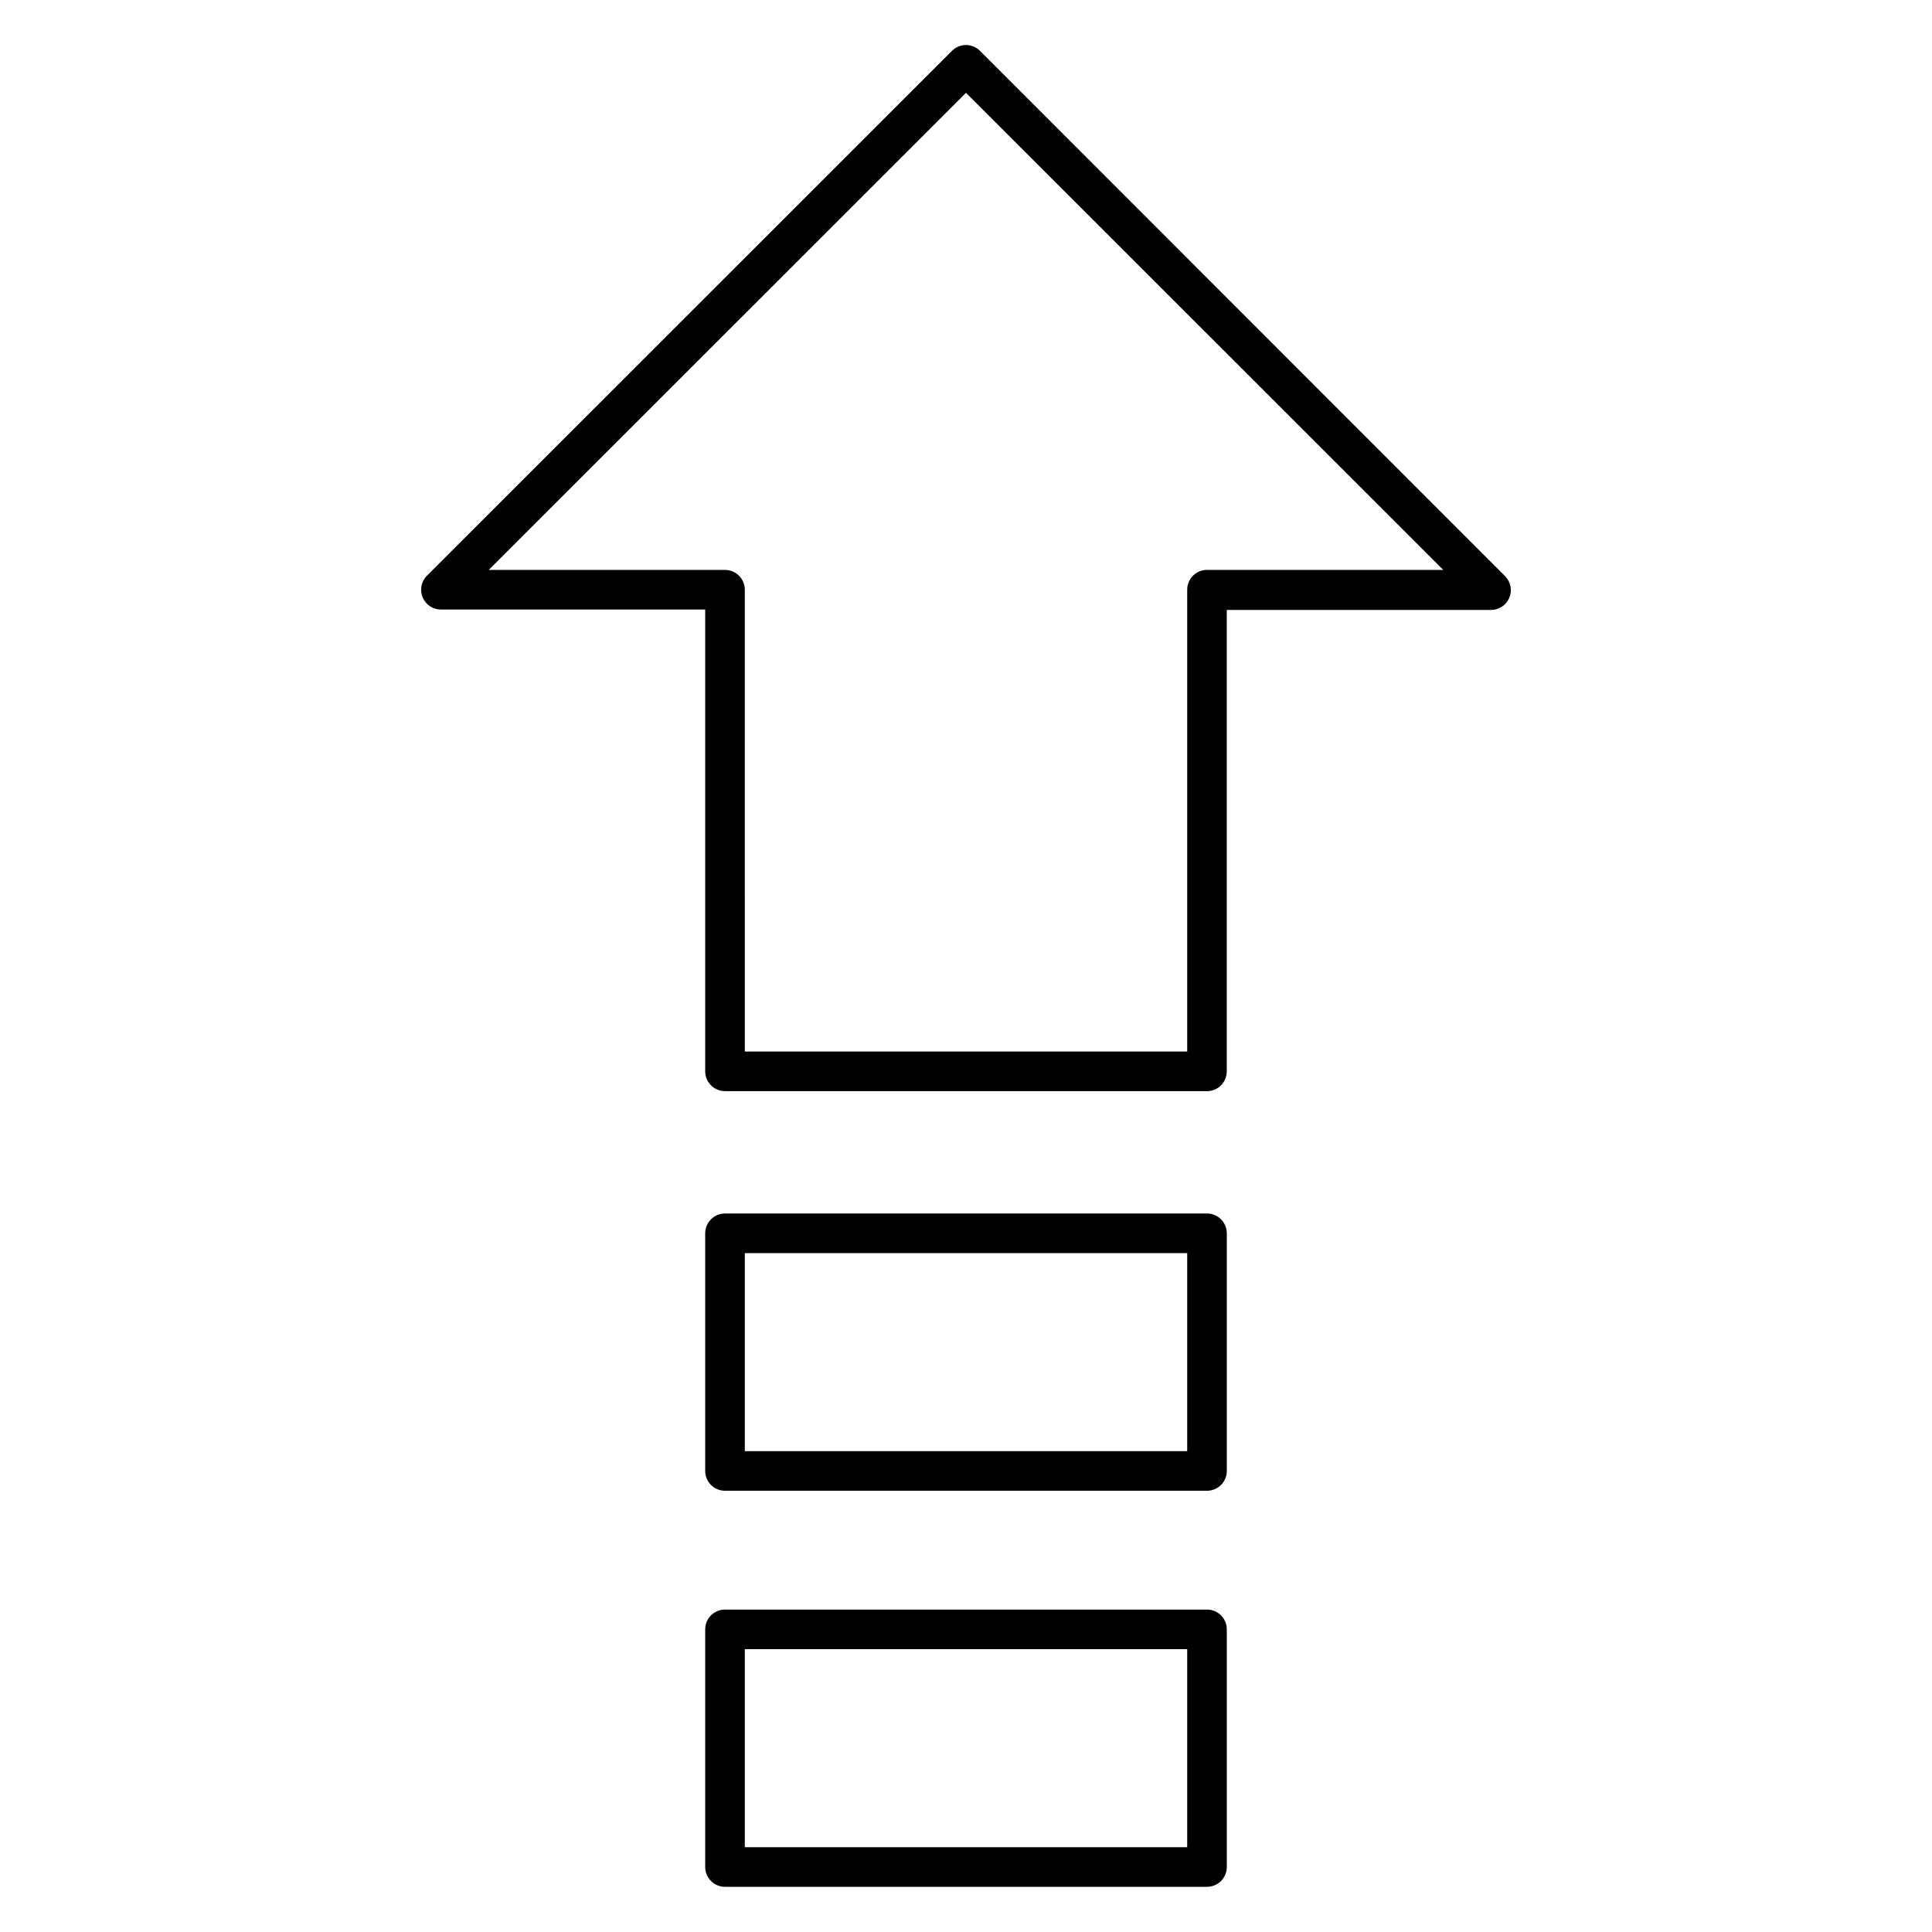 <?xml version="1.0" encoding="UTF-8"?>
<!-- Uploaded to: ICON Repo, www.iconrepo.com, Generator: ICON Repo Mixer Tools -->
<svg fill="#000000" width="800px" height="800px" version="1.1" viewBox="144 144 512 512" xmlns="http://www.w3.org/2000/svg">
 <path d="m463.87 433.16h-127.74c-2.898 0-5.246-2.348-5.246-5.246v-122.38h-70.062c-2.117-0.012-4.023-1.297-4.828-3.254-0.809-1.965-0.352-4.223 1.156-5.723l139.12-139.07c0.984-0.992 2.324-1.555 3.727-1.555 1.398 0 2.738 0.562 3.723 1.555l139.12 139.18c1.508 1.5 1.965 3.758 1.156 5.723-0.805 1.957-2.711 3.242-4.828 3.254h-70.062v122.28c0 1.391-0.551 2.727-1.535 3.711s-2.32 1.535-3.711 1.535zm-122.49-10.496 117.24 0.004v-122.39c0-2.898 2.352-5.246 5.25-5.246h62.609l-126.48-126.43-126.48 126.43h62.609c1.395 0 2.727 0.551 3.711 1.535s1.539 2.32 1.539 3.711zm122.49 221.36h-127.74c-2.898 0-5.246-2.352-5.246-5.246v-62.977c0-2.898 2.348-5.25 5.246-5.25h127.74c1.391 0 2.727 0.555 3.711 1.539s1.535 2.316 1.535 3.711v62.977c0 1.391-0.551 2.727-1.535 3.711-0.984 0.98-2.32 1.535-3.711 1.535zm-122.49-10.496h117.24v-52.48h-117.24zm122.49-94.465h-127.74c-2.898 0-5.246-2.348-5.246-5.246v-62.977c0-2.898 2.348-5.25 5.246-5.25h127.74c1.391 0 2.727 0.555 3.711 1.539s1.535 2.316 1.535 3.711v62.977c0 1.391-0.551 2.727-1.535 3.711s-2.32 1.535-3.711 1.535zm-122.49-10.496h117.24v-52.48h-117.24z"/>
</svg>
